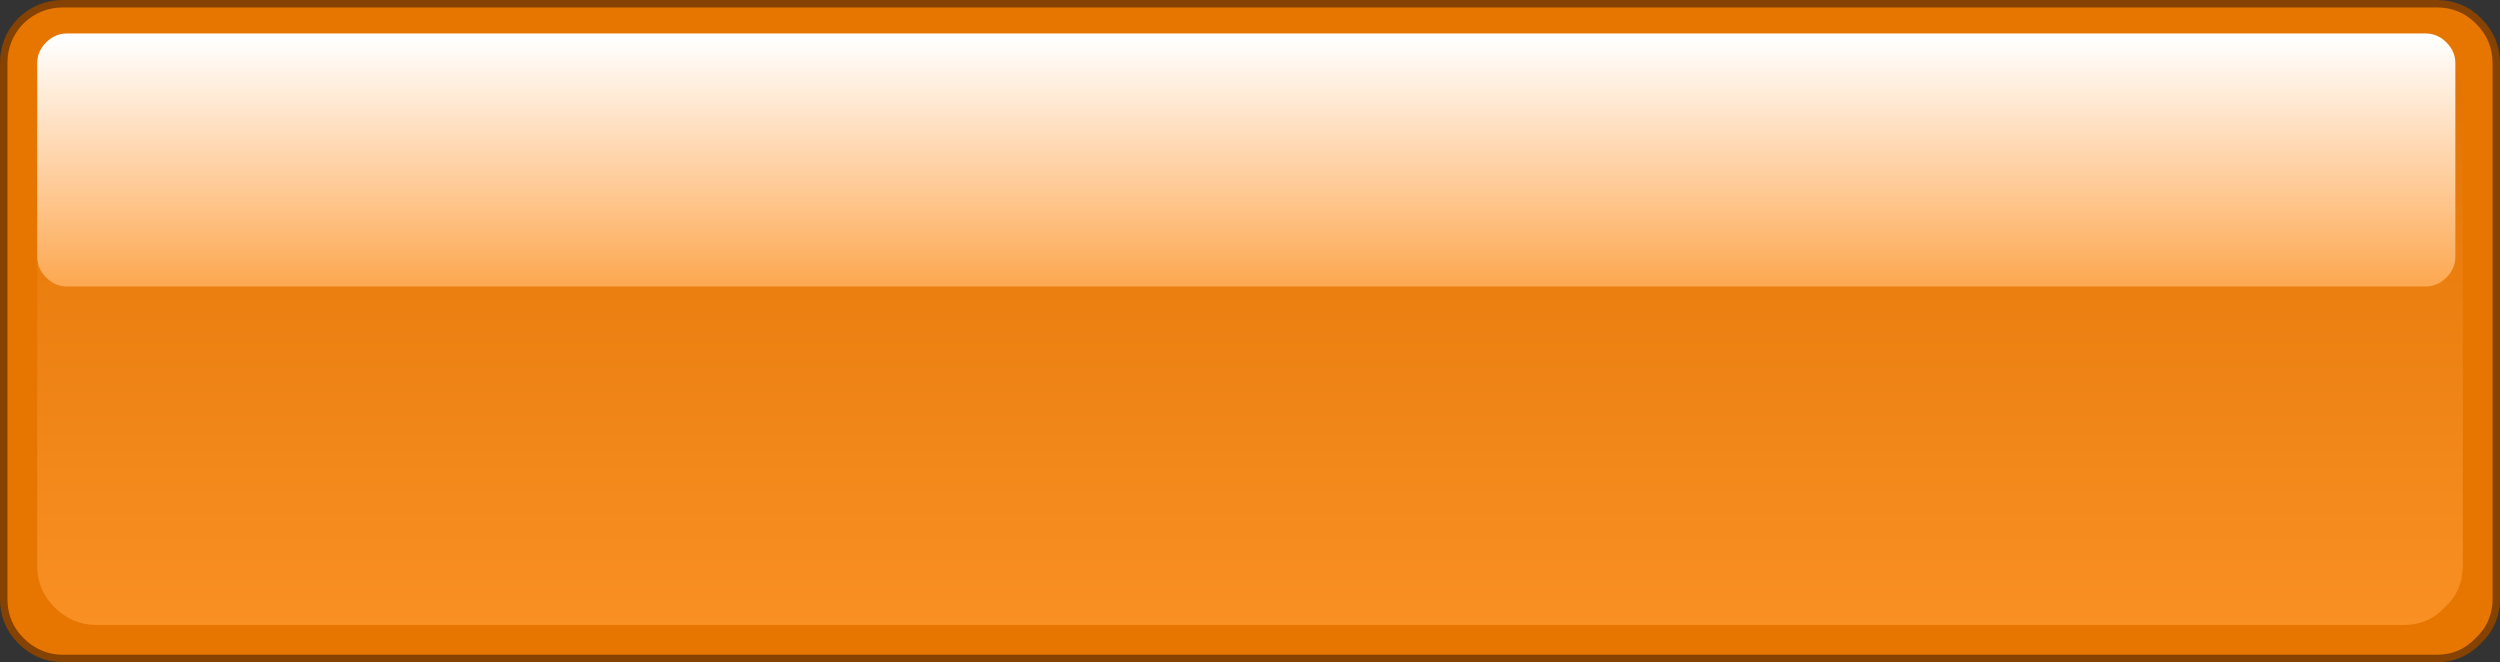 <?xml version="1.0" encoding="UTF-8" standalone="no"?>
<svg xmlns:xlink="http://www.w3.org/1999/xlink" height="44.5px" width="168.0px" xmlns="http://www.w3.org/2000/svg">
  <rect width="100%" height="100%" fill="#333333" stroke="none"/>
  <g transform="matrix(1.0, 0.0, 0.0, 1.0, 0.25, 0.25)">
    <path d="M1.15 42.8 Q0.0 41.65 0.0 40.0 L0.0 4.0 Q0.0 2.35 1.15 1.15 2.35 0.0 4.0 0.0 L163.5 0.0 Q165.15 0.0 166.3 1.15 167.5 2.35 167.5 4.0 L167.5 40.0 Q167.5 41.65 166.3 42.8 165.15 44.0 163.5 44.0 L4.0 44.0 Q2.35 44.0 1.15 42.8" fill="#e77601" fill-rule="evenodd" stroke="none"/>
    <path d="M1.15 42.8 Q2.35 44.0 4.0 44.0 L163.5 44.0 Q165.15 44.0 166.3 42.8 167.5 41.65 167.5 40.0 L167.5 4.0 Q167.5 2.35 166.3 1.15 165.15 0.0 163.5 0.0 L4.0 0.0 Q2.35 0.0 1.15 1.15 0.0 2.35 0.0 4.0 L0.0 40.0 Q0.0 41.65 1.15 42.8 Z" fill="none" stroke="#854200" stroke-linecap="round" stroke-linejoin="round" stroke-width="0.5"/>
    <path d="M2.25 6.25 Q2.25 4.65 3.4 3.4 4.65 2.25 6.25 2.25 L161.25 2.25 Q162.9 2.25 164.05 3.4 165.25 4.6 165.25 6.25 L165.25 37.75 Q165.25 39.45 164.05 40.55 162.95 41.75 161.25 41.75 L6.25 41.75 Q4.6 41.75 3.4 40.55 2.25 39.4 2.25 37.75 L2.25 6.25" fill="url(#gradient0)" fill-rule="evenodd" stroke="none"/>
    <path d="M4.25 19.0 Q3.45 19.0 2.85 18.4 2.25 17.8 2.25 17.0 L2.25 4.0 Q2.25 3.2 2.85 2.6 3.45 2.0 4.25 2.0 L162.75 2.0 Q163.55 2.0 164.15 2.6 164.75 3.2 164.75 4.0 L164.75 17.0 Q164.75 17.8 164.15 18.4 163.55 19.0 162.75 19.0 L4.25 19.0" fill="url(#gradient1)" fill-rule="evenodd" stroke="none"/>
  </g>
  <defs>
    <linearGradient gradientTransform="matrix(0.0, 0.026, -0.027, 0.0, 83.75, 22.0)" gradientUnits="userSpaceOnUse" id="gradient0" spreadMethod="pad" x1="-819.2" x2="819.2">
      <stop offset="0.0" stop-color="#e07100"/>
      <stop offset="1.0" stop-color="#fa9125"/>
    </linearGradient>
    <linearGradient gradientTransform="matrix(0.0, 0.01, -0.01, 0.0, 83.5, 10.5)" gradientUnits="userSpaceOnUse" id="gradient1" spreadMethod="pad" x1="-819.2" x2="819.2">
      <stop offset="0.0" stop-color="#ffffff"/>
      <stop offset="1.0" stop-color="#fda953"/>
    </linearGradient>
  </defs>
</svg>
